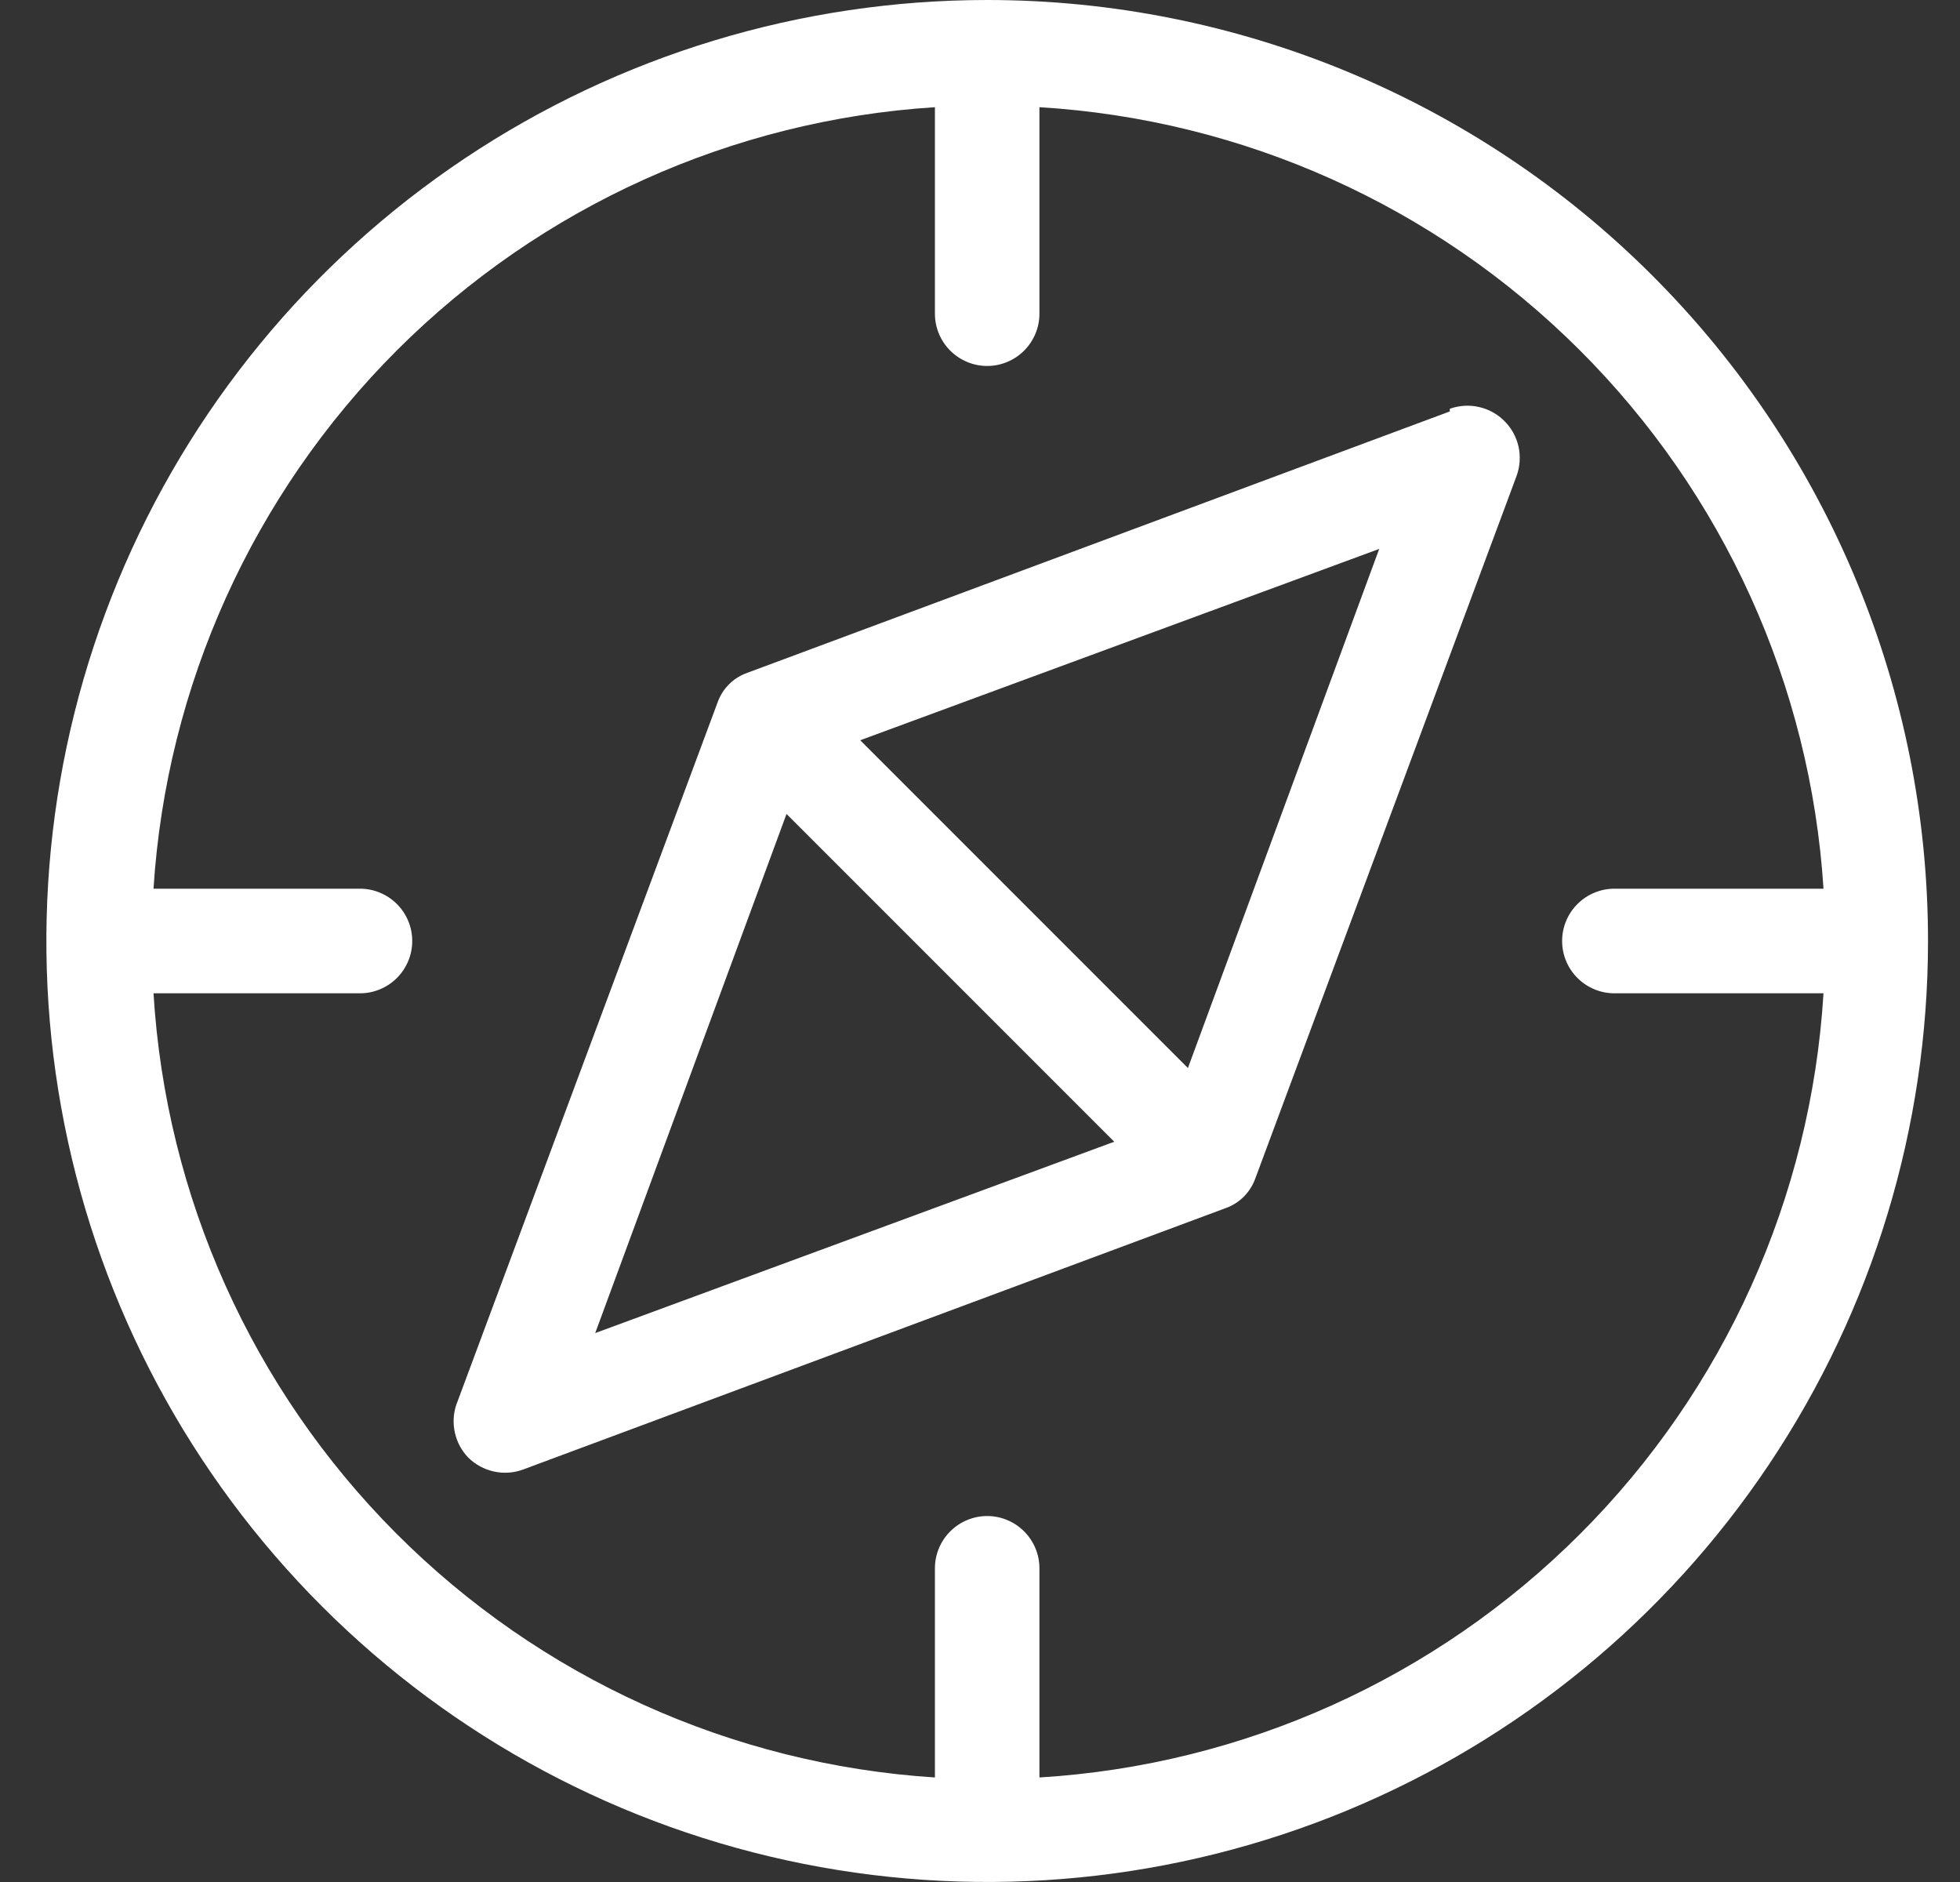 <svg width="25" height="24" viewBox="0 0 25 24" fill="none" xmlns="http://www.w3.org/2000/svg">
<rect x="0" y="0" width="25" height="24" fill="#333333" stroke="none"/>
<path d="M18.492 5.247L9.532 8.58C9.444 8.611 9.364 8.661 9.298 8.727C9.233 8.792 9.183 8.872 9.152 8.96L5.818 17.92C5.781 18.035 5.776 18.157 5.803 18.274C5.83 18.392 5.888 18.5 5.972 18.587C6.062 18.676 6.175 18.738 6.299 18.765C6.423 18.793 6.553 18.784 6.672 18.74L15.632 15.407C15.72 15.376 15.799 15.326 15.865 15.26C15.931 15.194 15.981 15.114 16.012 15.027L19.345 6.067C19.388 5.948 19.396 5.819 19.369 5.695C19.341 5.572 19.279 5.459 19.189 5.369C19.1 5.28 18.987 5.217 18.863 5.19C18.74 5.162 18.611 5.17 18.492 5.213V5.247ZM10.032 10.38L14.212 14.56L7.592 17L10.032 10.38ZM15.152 13.62L10.972 9.44L17.592 7L15.152 13.62ZM12.592 0C10.218 0 7.898 0.704 5.925 2.022C3.952 3.341 2.413 5.215 1.505 7.408C0.597 9.601 0.359 12.013 0.822 14.341C1.285 16.669 2.428 18.807 4.107 20.485C5.785 22.163 7.923 23.306 10.251 23.769C12.579 24.232 14.991 23.995 17.184 23.087C19.377 22.178 21.251 20.64 22.569 18.667C23.888 16.694 24.592 14.373 24.592 12C24.592 8.817 23.328 5.765 21.077 3.515C18.827 1.264 15.774 0 12.592 0ZM13.258 22.667V20C13.258 19.823 13.188 19.654 13.063 19.529C12.938 19.404 12.769 19.333 12.592 19.333C12.415 19.333 12.245 19.404 12.12 19.529C11.995 19.654 11.925 19.823 11.925 20V22.667C9.331 22.501 6.886 21.393 5.051 19.552C3.215 17.71 2.116 15.262 1.958 12.667H4.592C4.769 12.667 4.938 12.596 5.063 12.471C5.188 12.346 5.258 12.177 5.258 12C5.258 11.823 5.188 11.654 5.063 11.529C4.938 11.404 4.769 11.333 4.592 11.333H1.958C2.123 8.744 3.227 6.304 5.061 4.469C6.896 2.635 9.336 1.532 11.925 1.367V4C11.925 4.177 11.995 4.346 12.12 4.471C12.245 4.596 12.415 4.667 12.592 4.667C12.769 4.667 12.938 4.596 13.063 4.471C13.188 4.346 13.258 4.177 13.258 4V1.367C15.854 1.524 18.302 2.623 20.143 4.459C21.985 6.294 23.093 8.739 23.259 11.333H20.592C20.415 11.333 20.245 11.404 20.12 11.529C19.995 11.654 19.925 11.823 19.925 12C19.925 12.177 19.995 12.346 20.12 12.471C20.245 12.596 20.415 12.667 20.592 12.667H23.259C23.1 15.267 21.996 17.72 20.154 19.562C18.312 21.404 15.859 22.509 13.258 22.667Z" fill="white"/>
</svg>
